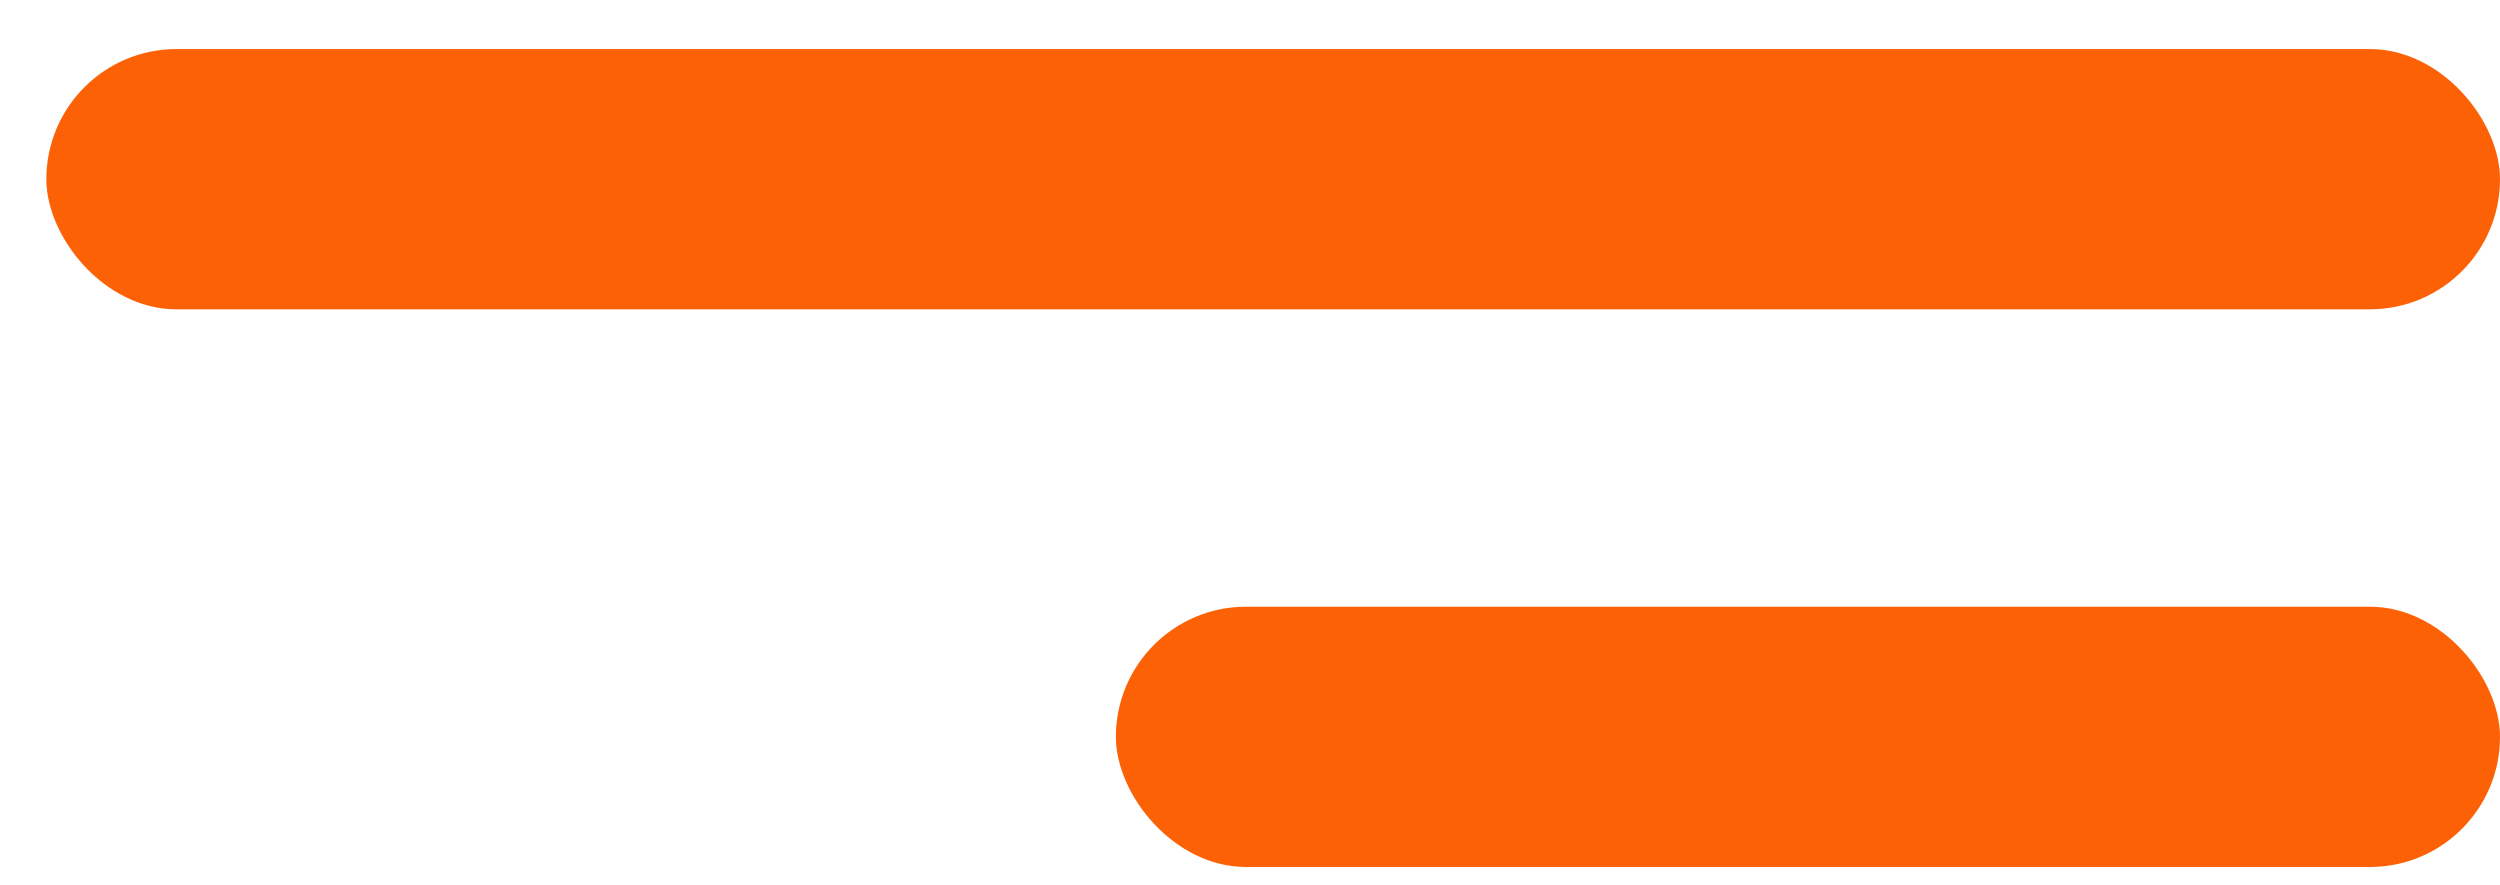 <?xml version="1.0" encoding="UTF-8"?> <svg xmlns="http://www.w3.org/2000/svg" width="48" height="17" viewBox="0 0 48 17" fill="none"> <rect x="0.89" y="0.942" width="47.11" height="4.997" rx="2.498" fill="#FC6105"></rect> <rect x="21.425" y="11.649" width="26.575" height="4.997" rx="2.498" fill="#FC6105"></rect> </svg> 
